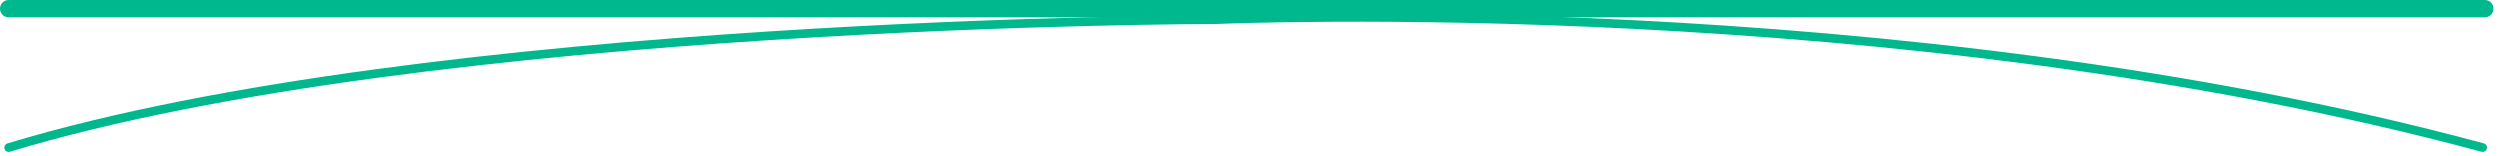 <svg width="288" height="18" viewBox="0 0 288 18" fill="none" xmlns="http://www.w3.org/2000/svg">
<path d="M1 1H286.248" stroke="#00B88D" stroke-width="2" stroke-linecap="round"/>
<path d="M1 17C49.585 2.302 139.697 2.263 140.173 2.263C140.188 2.263 140.162 2.264 140.177 2.263C140.651 2.242 218.824 -1.144 286 17" stroke="#00B88D" stroke-linecap="round"/>
</svg>
